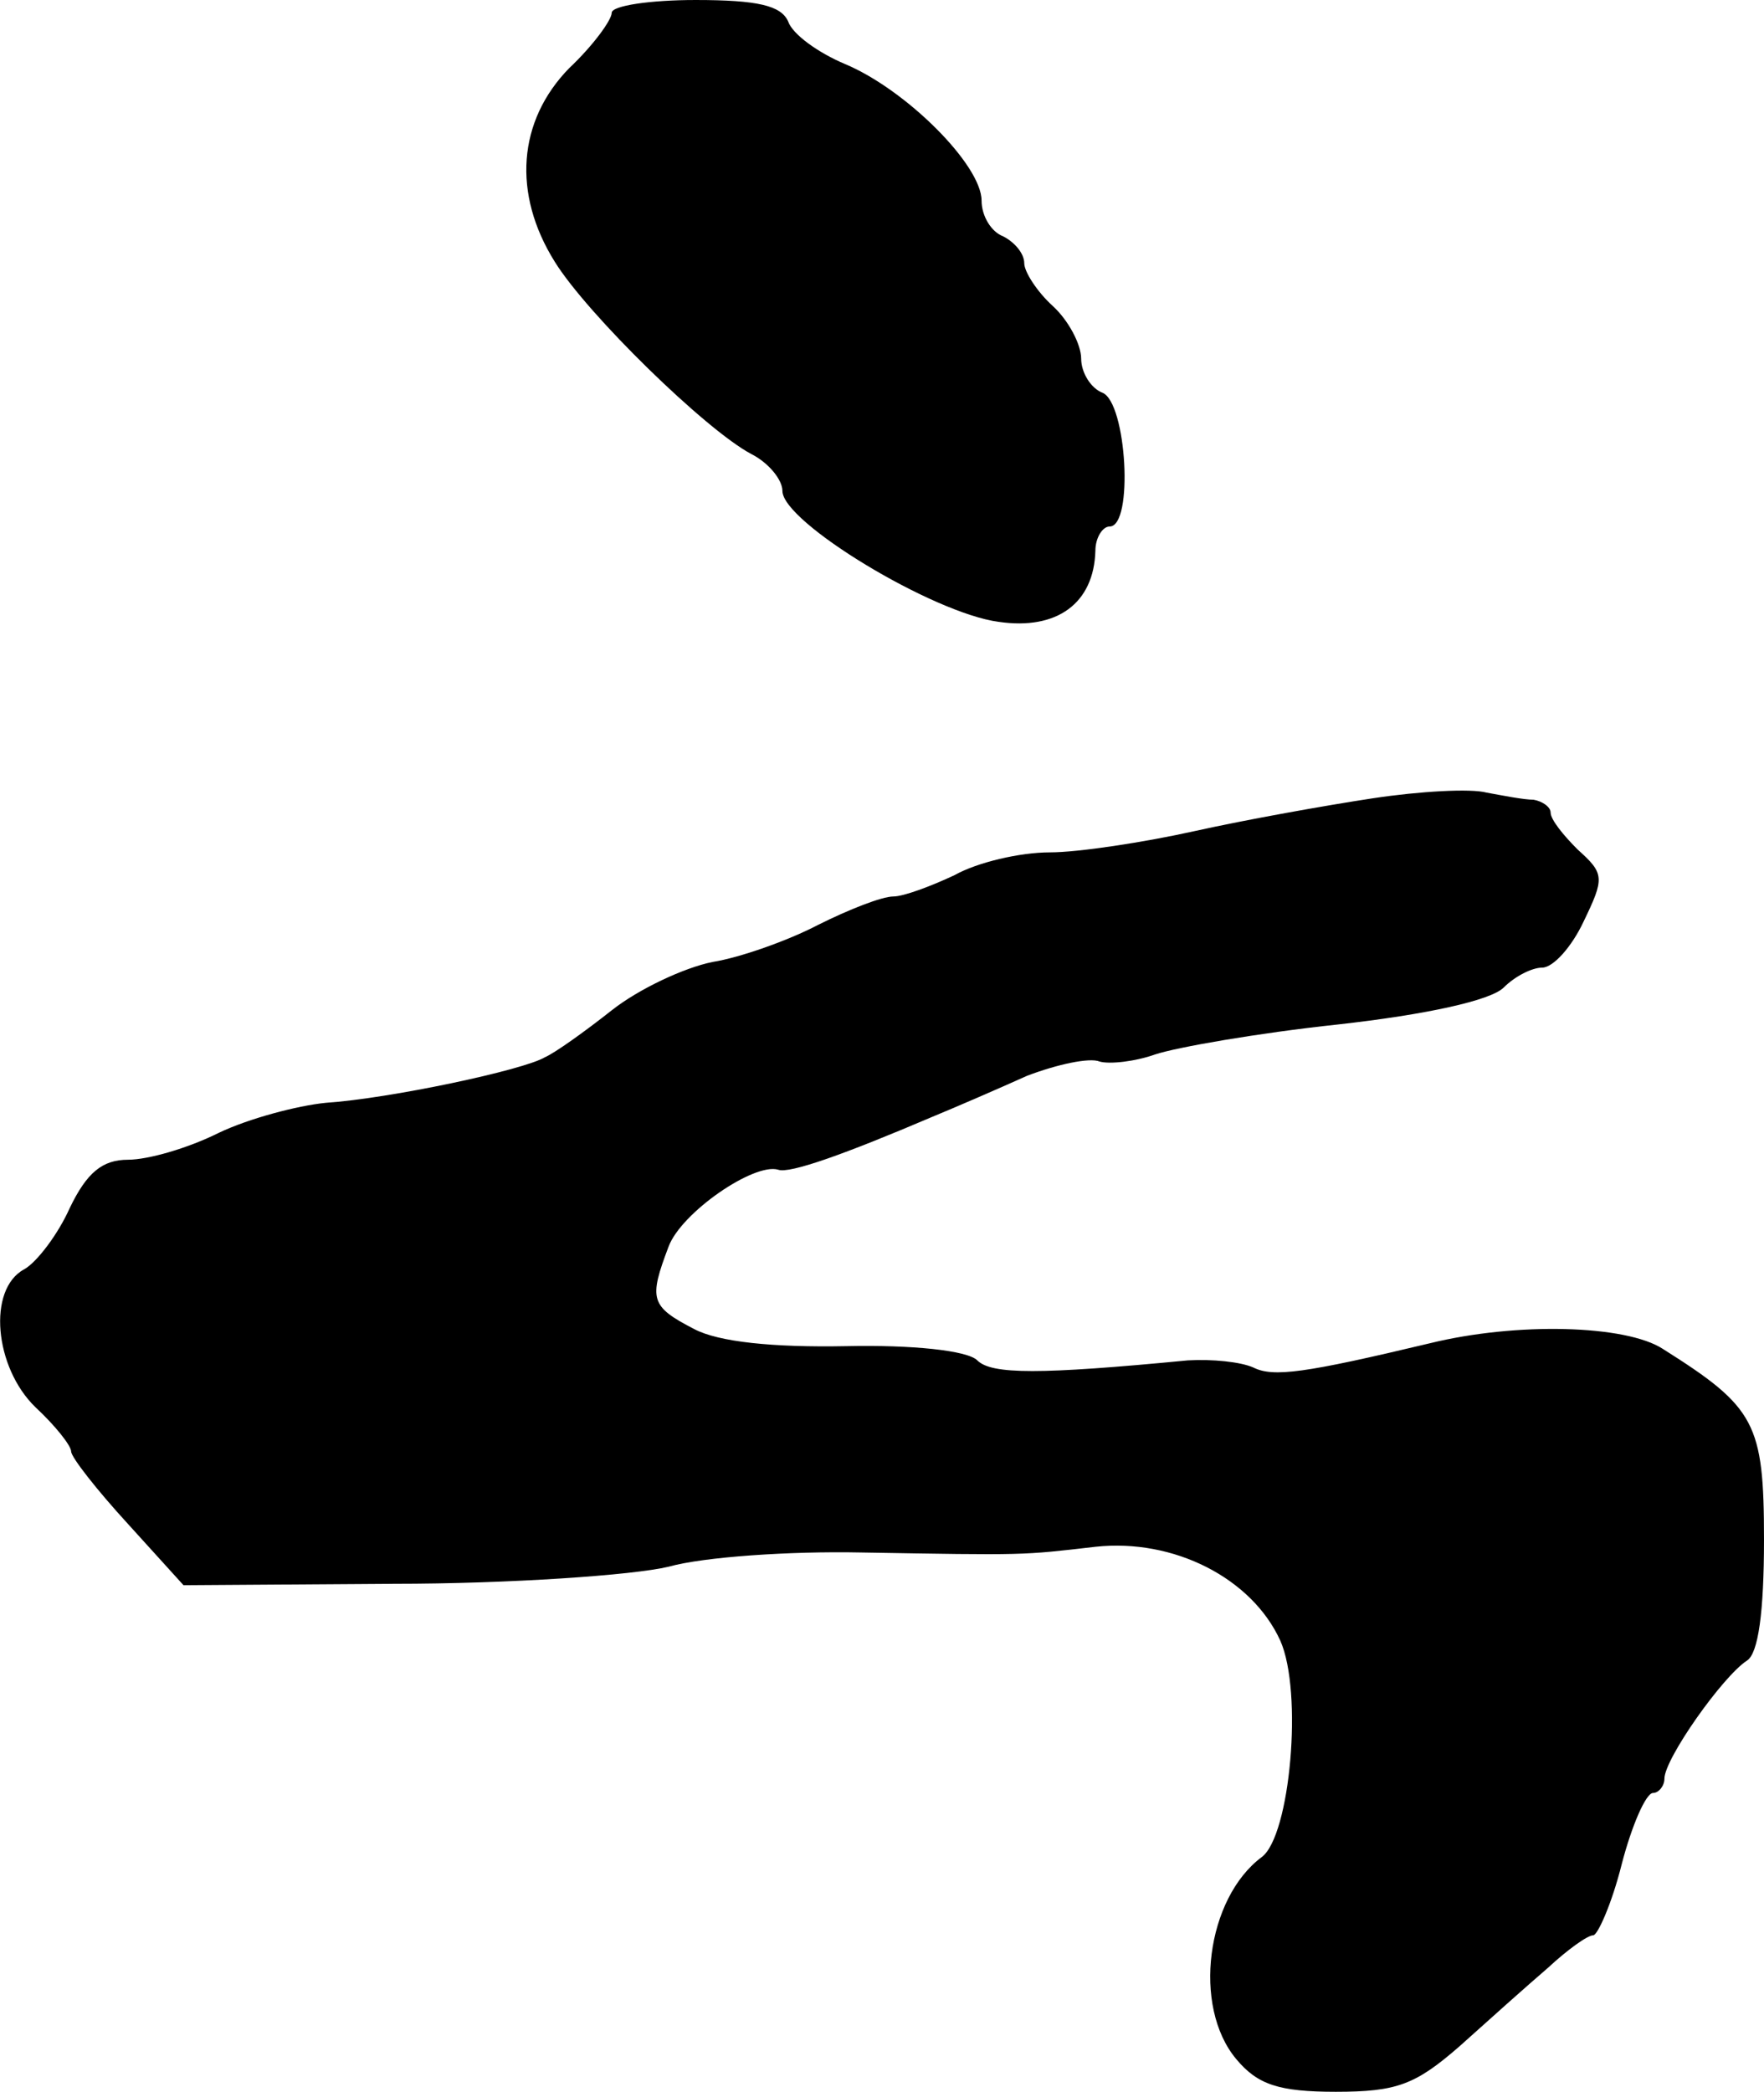 <?xml version="1.0" standalone="no"?>
<!DOCTYPE svg PUBLIC "-//W3C//DTD SVG 20010904//EN"
 "http://www.w3.org/TR/2001/REC-SVG-20010904/DTD/svg10.dtd">
<svg version="1.0" xmlns="http://www.w3.org/2000/svg"
 width="124pt" height="147pt" viewBox="0 0 124 147"
 preserveAspectRatio="xMidYMid meet">
<g transform="translate(0,147) scale(0.1,-0.1)"
fill="#000000" stroke="none">
<path d="M430 1461 c0 -5 -13 -23 -30 -39 -36 -37 -40 -88 -10 -136 23 -37
106 -118 138 -135 12 -6 22 -18 22 -26 0 -22 106 -86 152 -92 41 -6 67 13 68
50 0 9 5 17 10 17 17 0 12 87 -5 94 -8 3 -15 14 -15 24 0 10 -9 27 -20 37 -11
10 -20 24 -20 30 0 7 -7 15 -15 19 -8 3 -15 14 -15 25 0 25 -53 78 -96 96 -19
8 -37 21 -40 30 -5 11 -21 15 -65 15 -32 0 -59 -4 -59 -9z"/>
<path d="M965 909 c-33 -5 -89 -15 -125 -23 -36 -8 -82 -15 -102 -15 -21 0
-51 -7 -67 -16 -17 -8 -36 -15 -43 -15 -8 0 -31 -9 -53 -20 -21 -11 -55 -23
-74 -26 -20 -4 -52 -19 -71 -34 -19 -15 -40 -30 -47 -33 -15 -9 -109 -29 -154
-32 -20 -2 -54 -11 -75 -21 -22 -11 -50 -19 -64 -19 -18 0 -29 -9 -41 -34 -8
-18 -23 -38 -32 -43 -26 -14 -21 -69 8 -97 14 -13 25 -27 25 -31 0 -4 18 -27
40 -51 l39 -43 148 1 c81 0 168 6 193 12 25 7 86 11 135 10 117 -2 113 -2 165
4 55 6 110 -22 130 -66 16 -36 7 -137 -13 -152 -39 -29 -49 -105 -18 -142 15
-18 30 -23 70 -23 43 0 56 5 87 32 20 18 48 43 62 55 14 13 28 23 32 23 3 0
13 22 20 50 7 27 17 50 22 50 4 0 8 5 8 10 0 14 41 72 58 83 8 5 12 34 12 85
0 82 -6 93 -71 134 -26 17 -103 19 -164 4 -88 -21 -110 -24 -124 -17 -9 4 -29
6 -46 5 -104 -10 -138 -10 -148 0 -7 7 -46 11 -92 10 -52 -1 -90 3 -107 12
-31 16 -32 21 -18 58 9 24 60 59 77 54 8 -3 47 11 108 37 17 7 47 20 67 29 21
8 44 13 51 10 7 -2 25 0 39 5 15 5 72 15 128 21 63 7 108 17 117 26 8 8 20 14
27 14 8 0 21 15 29 32 15 31 15 34 -4 51 -10 10 -19 21 -19 26 0 4 -6 8 -12 9
-7 0 -22 3 -33 5 -11 3 -47 1 -80 -4z"/>
</g>
</svg>
